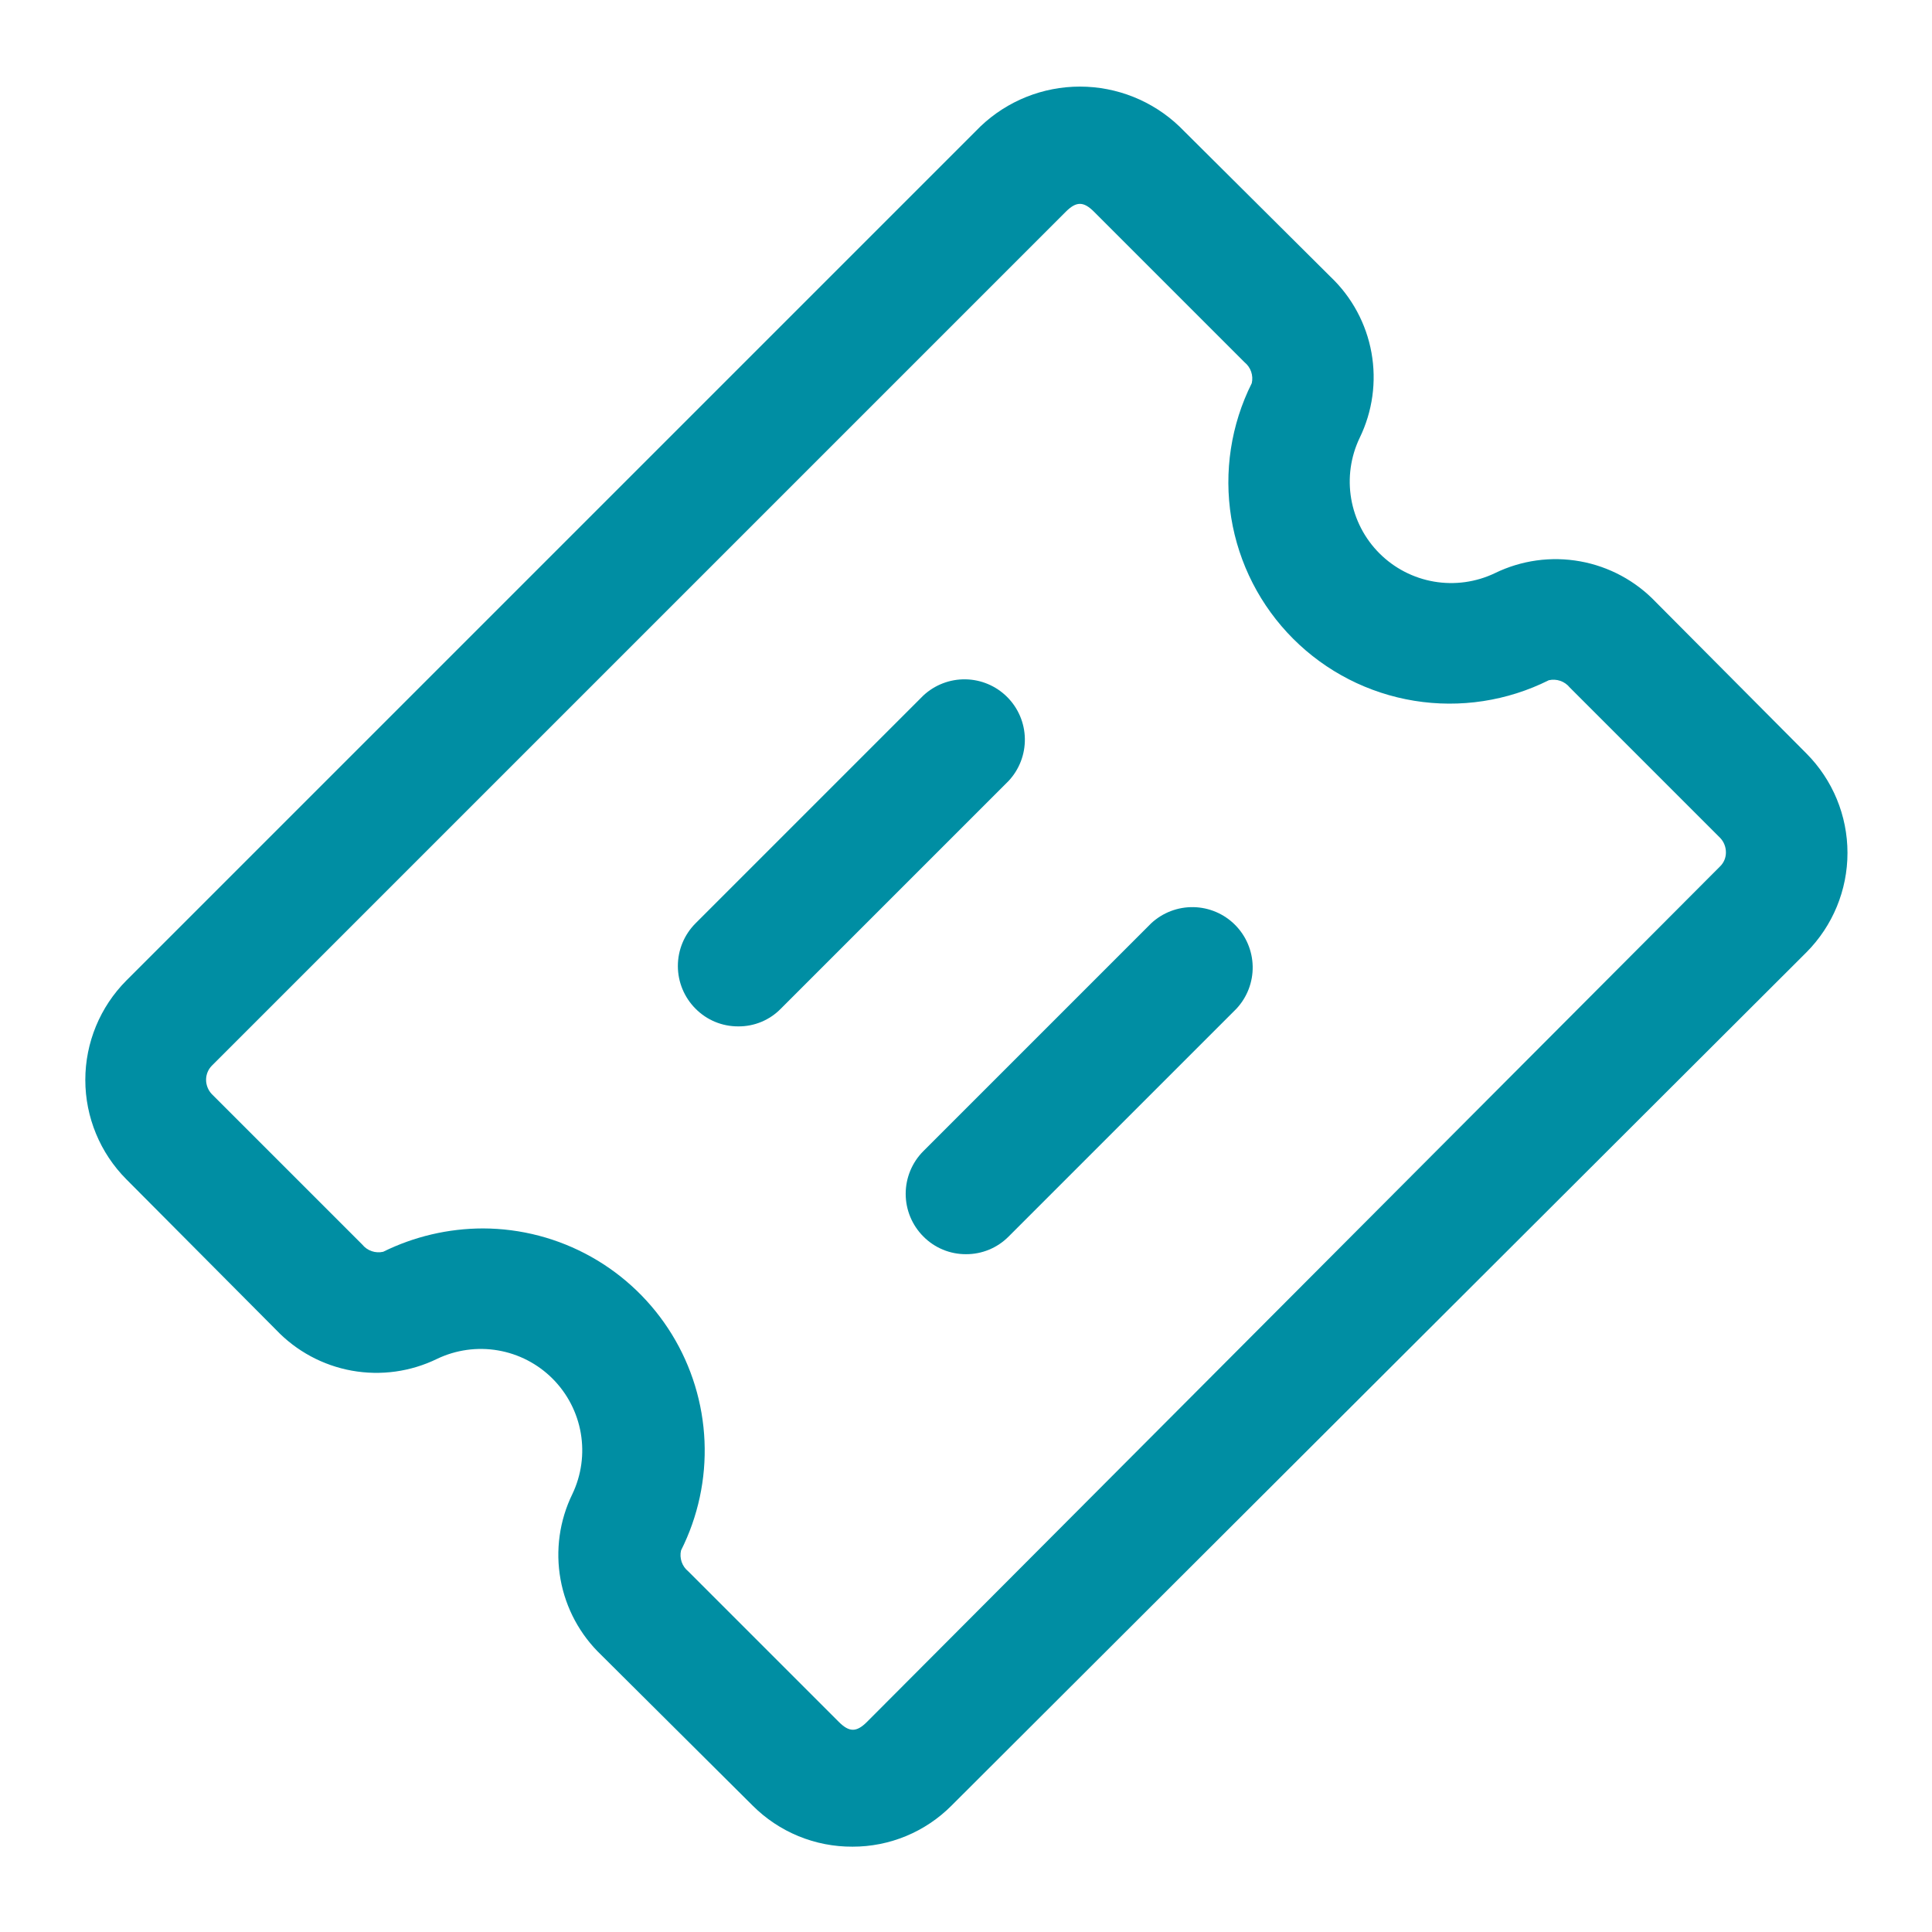 <svg width="512" height="512" viewBox="0 0 512 512" fill="none" xmlns="http://www.w3.org/2000/svg">
<path d="M225.919 489.387C221.009 489.413 216.143 488.465 211.602 486.598C207.061 484.73 202.936 481.98 199.466 478.507L159.359 438.614C153.713 433.24 149.925 426.208 148.544 418.536C147.163 410.865 148.261 402.953 151.679 395.947C154.074 390.931 154.856 385.296 153.916 379.818C152.976 374.339 150.361 369.287 146.43 365.356C142.5 361.425 137.447 358.81 131.969 357.87C126.49 356.93 120.855 357.712 115.839 360.107C108.833 363.525 100.921 364.623 93.25 363.242C85.579 361.861 78.546 358.073 73.172 352.427L33.492 312.534C26.523 305.537 22.609 296.063 22.609 286.187C22.609 276.311 26.523 266.838 33.492 259.841L259.839 33.494C266.94 26.725 276.375 22.949 286.186 22.949C295.996 22.949 305.431 26.725 312.532 33.494L352.639 73.387C358.285 78.761 362.073 85.794 363.454 93.465C364.834 101.137 363.736 109.048 360.319 116.054C357.923 121.07 357.142 126.705 358.082 132.184C359.022 137.662 361.637 142.715 365.567 146.645C369.498 150.576 374.55 153.191 380.029 154.131C385.508 155.071 391.143 154.29 396.159 151.894C403.164 148.476 411.076 147.378 418.748 148.759C426.419 150.14 433.451 153.928 438.825 159.574L478.719 199.681C485.688 206.678 489.602 216.151 489.602 226.027C489.602 235.903 485.688 245.377 478.719 252.374L252.159 478.507C248.721 481.964 244.631 484.706 240.128 486.573C235.624 488.44 230.794 489.397 225.919 489.387ZM127.999 325.547C138.036 325.568 147.902 328.155 156.659 333.062C165.415 337.968 172.772 345.032 178.03 353.582C183.288 362.132 186.274 371.885 186.702 381.913C187.131 391.942 184.989 401.913 180.479 410.881C180.248 411.892 180.306 412.948 180.645 413.929C180.984 414.909 181.592 415.775 182.399 416.427L222.292 456.321C225.066 459.094 226.986 459.094 229.759 456.321L455.892 229.547C456.367 229.071 456.744 228.505 457 227.883C457.256 227.26 457.387 226.594 457.386 225.921C457.399 224.496 456.865 223.121 455.892 222.081L415.999 182.187C415.346 181.381 414.481 180.773 413.5 180.434C412.52 180.094 411.464 180.037 410.452 180.267C399.438 185.78 386.967 187.686 374.809 185.716C362.65 183.745 351.421 177.998 342.711 169.288C334.002 160.579 328.254 149.349 326.284 137.191C324.313 125.032 326.219 112.562 331.732 101.547C331.963 100.536 331.905 99.48 331.566 98.499C331.227 97.519 330.619 96.653 329.812 96.001L289.919 56.107C287.146 53.334 285.226 53.334 282.452 56.107L56.105 282.454C55.165 283.429 54.631 284.726 54.612 286.081C54.598 287.505 55.133 288.88 56.105 289.921L95.999 329.814C96.651 330.621 97.517 331.228 98.497 331.568C99.478 331.907 100.534 331.965 101.546 331.734C109.774 327.675 118.824 325.558 127.999 325.547Z" fill="#008EA3"/>
<path d="M195.627 272.002C193.524 272.012 191.441 271.601 189.5 270.796C187.558 269.99 185.797 268.804 184.32 267.308C181.324 264.308 179.641 260.242 179.641 256.002C179.641 251.762 181.324 247.695 184.32 244.695L244.693 184.322C247.726 181.495 251.738 179.957 255.883 180.03C260.028 180.103 263.983 181.782 266.914 184.714C269.846 187.645 271.525 191.6 271.598 195.745C271.671 199.89 270.133 203.902 267.307 206.935L206.933 267.308C205.463 268.814 203.704 270.006 201.76 270.813C199.817 271.619 197.73 272.024 195.627 272.002Z" fill="#008EA3"/>
<path d="M256.002 332.373C253.899 332.383 251.816 331.973 249.875 331.167C247.933 330.361 246.172 329.175 244.695 327.679C241.699 324.679 240.016 320.613 240.016 316.373C240.016 312.133 241.699 308.066 244.695 305.066L305.068 244.693C308.101 241.866 312.113 240.328 316.258 240.401C320.403 240.474 324.358 242.153 327.289 245.085C330.221 248.016 331.9 251.971 331.973 256.116C332.046 260.261 330.508 264.273 327.682 267.306L267.308 327.679C265.831 329.175 264.07 330.361 262.128 331.167C260.187 331.973 258.104 332.383 256.002 332.373Z" fill="#008EA3"/>
</svg>
